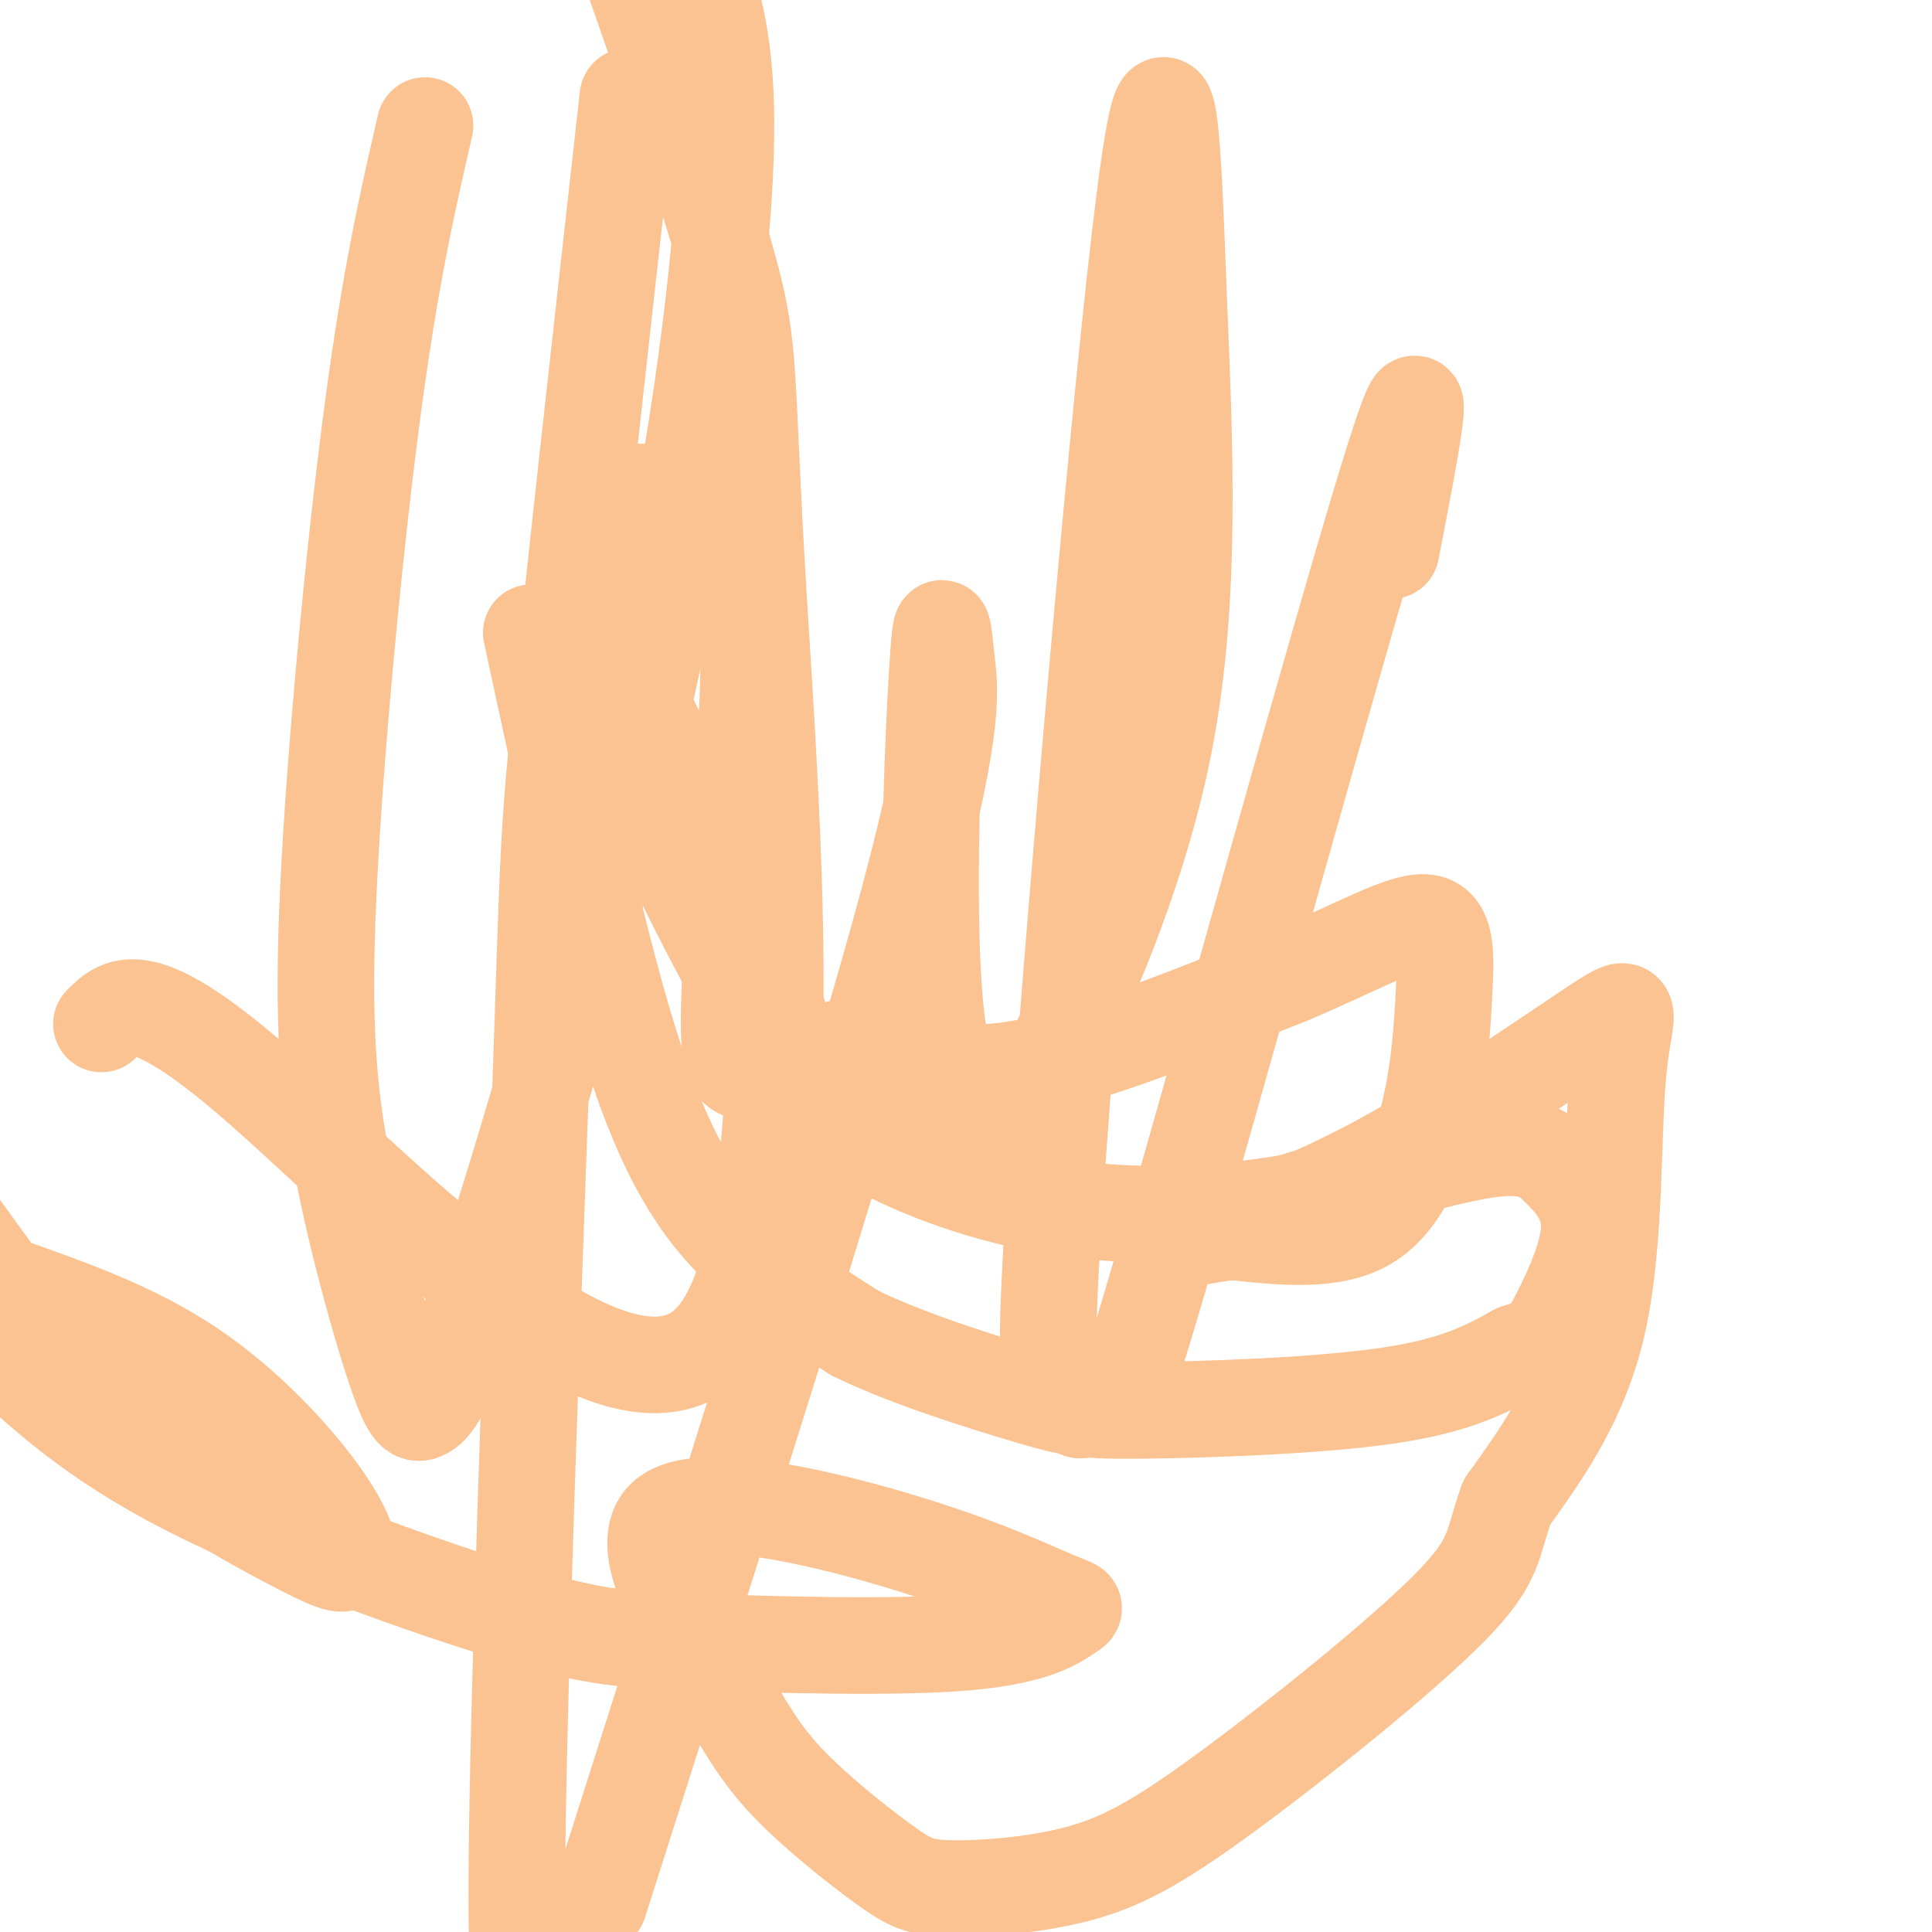 <svg viewBox='0 0 400 400' version='1.1' xmlns='http://www.w3.org/2000/svg' xmlns:xlink='http://www.w3.org/1999/xlink'><g fill='none' stroke='#FCC392' stroke-width='20' stroke-linecap='round' stroke-linejoin='round'><path d='M110,131c7.356,34.156 14.711,68.311 22,90c7.289,21.689 14.511,30.911 22,38c7.489,7.089 15.244,12.044 23,17'/><path d='M177,276c10.968,5.373 26.888,10.306 36,13c9.112,2.694 11.415,3.148 24,3c12.585,-0.148 35.453,-0.900 50,-3c14.547,-2.100 20.774,-5.550 27,-9'/><path d='M314,280c5.496,-1.783 5.735,-1.740 8,-6c2.265,-4.260 6.556,-12.822 7,-19c0.444,-6.178 -2.957,-9.971 -6,-13c-3.043,-3.029 -5.726,-5.294 -15,-4c-9.274,1.294 -25.137,6.147 -41,11'/><path d='M267,249c-14.804,2.528 -31.313,3.347 -47,1c-15.687,-2.347 -30.550,-7.860 -41,-14c-10.450,-6.140 -16.486,-12.906 -21,-14c-4.514,-1.094 -7.505,3.486 -7,-14c0.505,-17.486 4.507,-57.037 4,-77c-0.507,-19.963 -5.521,-20.336 -9,-22c-3.479,-1.664 -5.423,-4.618 -8,-6c-2.577,-1.382 -5.789,-1.191 -9,-1'/><path d='M129,102c-3.000,11.333 -6.000,40.167 -9,69'/><path d='M120,171c-2.422,10.733 -3.978,3.067 -4,-8c-0.022,-11.067 1.489,-25.533 3,-40'/><path d='M119,123c7.982,7.971 26.439,47.900 36,71c9.561,23.100 10.228,29.373 4,20c-6.228,-9.373 -19.351,-34.392 -25,-49c-5.649,-14.608 -3.825,-18.804 -2,-23'/><path d='M132,142c-0.333,-4.667 -0.167,-4.833 0,-5'/><path d='M174,217c4.867,1.400 9.733,2.800 16,4c6.267,1.200 13.933,2.200 27,-1c13.067,-3.200 31.533,-10.600 50,-18'/><path d='M267,202c13.817,-5.816 23.360,-11.357 28,-11c4.640,0.357 4.378,6.611 4,14c-0.378,7.389 -0.871,15.912 -3,25c-2.129,9.088 -5.894,18.739 -13,23c-7.106,4.261 -17.553,3.130 -28,2'/><path d='M255,255c-6.437,0.771 -8.531,1.697 -3,0c5.531,-1.697 18.686,-6.018 35,-15c16.314,-8.982 35.785,-22.624 44,-28c8.215,-5.376 5.173,-2.486 4,10c-1.173,12.486 -0.478,34.567 -4,51c-3.522,16.433 -11.261,27.216 -19,38'/><path d='M312,311c-3.267,8.817 -1.935,11.860 -12,22c-10.065,10.140 -31.526,27.377 -46,38c-14.474,10.623 -21.962,14.630 -31,17c-9.038,2.370 -19.627,3.102 -26,3c-6.373,-0.102 -8.531,-1.037 -14,-5c-5.469,-3.963 -14.250,-10.952 -20,-17c-5.750,-6.048 -8.468,-11.153 -15,-22c-6.532,-10.847 -16.876,-27.434 -10,-33c6.876,-5.566 30.974,-0.111 48,5c17.026,5.111 26.981,9.878 32,12c5.019,2.122 5.100,1.598 3,3c-2.100,1.402 -6.383,4.729 -21,6c-14.617,1.271 -39.567,0.485 -55,0c-15.433,-0.485 -21.347,-0.669 -39,-6c-17.653,-5.331 -47.044,-15.809 -67,-26c-19.956,-10.191 -30.478,-20.096 -41,-30'/><path d='M1,266c13.225,4.667 26.450,9.334 38,17c11.550,7.666 21.426,18.330 27,26c5.574,7.670 6.844,12.344 6,14c-0.844,1.656 -3.804,0.292 -12,-4c-8.196,-4.292 -21.627,-11.512 -34,-23c-12.373,-11.488 -23.686,-27.244 -35,-43'/><path d='M21,212c4.262,-4.258 8.523,-8.517 34,14c25.477,22.517 72.169,71.809 92,52c19.831,-19.809 12.801,-108.718 10,-155c-2.801,-46.282 -1.372,-49.938 -6,-67c-4.628,-17.062 -15.314,-47.531 -26,-78'/><path d='M88,26c-3.618,15.699 -7.237,31.399 -11,60c-3.763,28.601 -7.671,70.105 -9,98c-1.329,27.895 -0.078,42.182 3,58c3.078,15.818 7.982,33.169 11,42c3.018,8.831 4.151,9.143 6,8c1.849,-1.143 4.413,-3.739 13,-30c8.587,-26.261 23.196,-76.186 33,-120c9.804,-43.814 14.801,-81.518 16,-105c1.199,-23.482 -1.401,-32.741 -4,-42'/><path d='M130,20c-5.649,50.470 -11.298,100.940 -14,128c-2.702,27.060 -2.458,30.708 -4,75c-1.542,44.292 -4.869,129.226 -5,167c-0.131,37.774 2.935,28.387 6,19'/><path d='M124,394c25.036,-78.524 50.072,-157.048 62,-200c11.928,-42.952 10.749,-50.332 10,-57c-0.749,-6.668 -1.066,-12.623 -2,3c-0.934,15.623 -2.484,52.825 0,72c2.484,19.175 9.001,20.322 12,22c2.999,1.678 2.481,3.886 9,-9c6.519,-12.886 20.075,-40.867 26,-71c5.925,-30.133 4.220,-62.417 3,-93c-1.220,-30.583 -1.956,-59.466 -7,-20c-5.044,39.466 -14.396,147.279 -18,198c-3.604,50.721 -1.458,44.349 0,43c1.458,-1.349 2.229,2.326 3,6'/><path d='M222,288c0.669,2.436 0.842,5.526 3,3c2.158,-2.526 6.300,-10.667 7,-8c0.700,2.667 -2.042,16.141 9,-22c11.042,-38.141 35.869,-127.897 46,-161c10.131,-33.103 5.565,-9.551 1,14'/></g>
</svg>